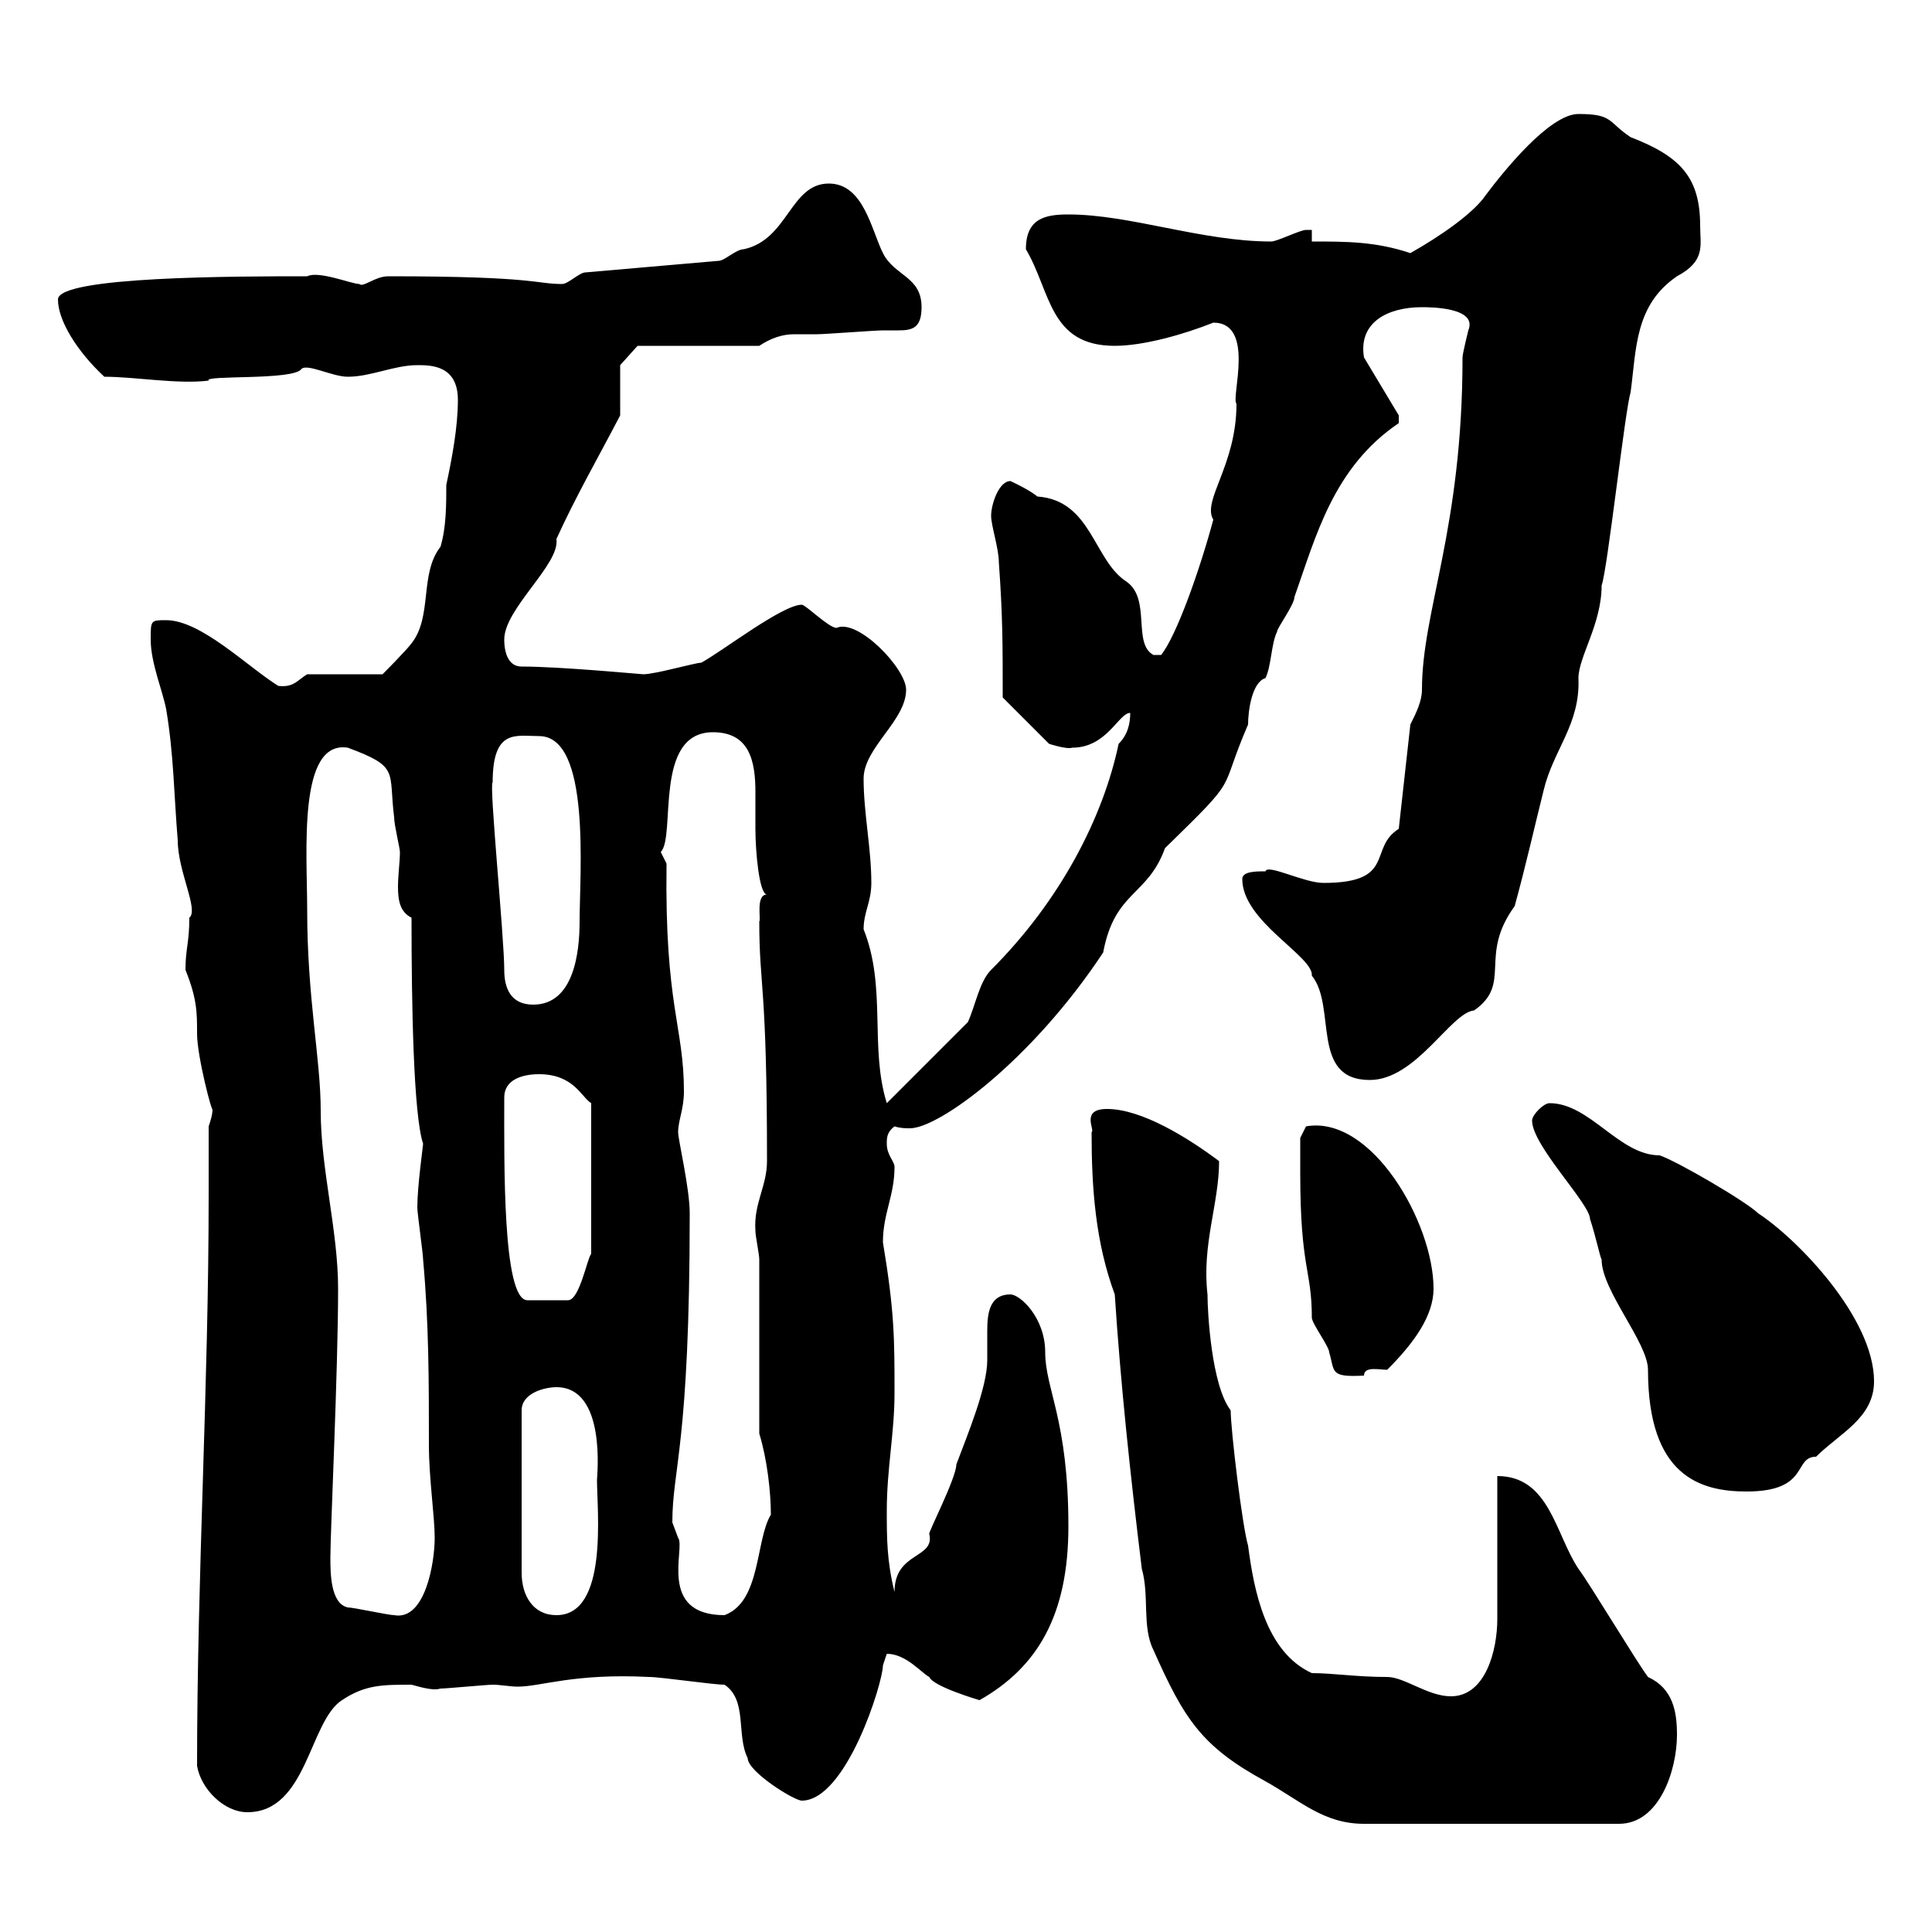 <svg xmlns="http://www.w3.org/2000/svg" xmlns:xlink="http://www.w3.org/1999/xlink" width="300" height="300"><path d="M169.50 175.80C169.50 184.50 170.10 192.90 173.10 201C174 214.80 175.50 228.90 177.30 243.60C178.50 247.80 177.30 252.60 179.10 256.20C183.90 267 186.60 271.20 196.50 276.60C201.90 279.60 205.50 283.20 211.80 283.20L251.40 283.20C257.70 283.20 260.40 274.80 260.40 269.40C260.40 265.80 259.80 262.20 255.90 260.40C254.10 258 246.90 246 245.10 243.60C241.50 238.20 240.60 229.20 232.50 229.20L232.50 251.40C232.50 256.20 230.70 263.40 225.30 263.40C221.70 263.40 218.10 260.40 215.40 260.40C210.60 260.40 207 259.80 203.70 259.80C196.50 256.50 194.70 246.90 193.80 240C192.90 237 191.10 222 191.10 219C188.10 215.10 187.50 203.70 187.50 201C186.60 193.20 189.30 186.90 189.30 180.30C184.50 176.70 177.30 172.20 171.90 172.20C167.70 172.20 170.10 175.50 169.50 175.80ZM30.60 274.20C31.20 277.80 34.80 281.40 38.40 281.40C47.70 281.40 48 267.30 53.10 264C56.70 261.60 59.40 261.60 63.90 261.60C66 262.20 67.50 262.50 68.40 262.20C69.30 262.20 75.60 261.60 76.50 261.60C77.70 261.60 79.20 261.90 80.40 261.90C84 261.90 89.10 259.80 100.80 260.40C102.60 260.40 110.70 261.60 112.50 261.60C116.10 264 114.30 269.40 116.10 273C116.10 275.10 123.30 279.60 124.50 279.60C131.40 279.60 137.10 261.30 137.10 258.60C137.10 258.60 137.70 256.80 137.70 256.80C140.70 256.80 143.10 259.80 144.30 260.40C144.90 261.90 152.10 264 152.10 264C161.10 258.90 165.90 250.80 165.90 237C165.90 220.50 162.30 215.70 162.30 210C162.30 204.60 158.40 201 156.90 201C153.60 201 153.30 204 153.30 206.70C153.30 208.20 153.30 210 153.30 211.20C153.30 215.40 150.30 222.60 148.50 227.40C148.50 229.50 144 238.20 144.30 238.20C145.20 242.10 138.90 240.90 138.90 247.20C137.70 242.40 137.70 238.80 137.70 234.60C137.70 228 138.90 222.60 138.90 216.30C138.90 207.90 138.90 203.70 137.10 192.90C137.10 188.40 138.90 185.70 138.90 181.20C138.90 180.30 137.70 179.40 137.70 177.60C137.70 176.70 137.70 175.80 138.90 174.90C139.80 175.20 140.70 175.20 141.30 175.20C145.80 175.20 160.20 164.70 171.30 147.90C173.10 138.30 178.20 139.20 180.90 131.70C192.90 120 189 123.60 193.80 112.50C193.80 110.40 194.40 105.90 196.50 105.30C197.40 103.50 197.40 99.90 198.30 98.10C198.30 97.50 201 93.90 201 92.70C204.30 83.40 207 72.60 217.20 65.70L217.20 64.50L211.80 55.50C210.90 50.10 215.40 47.70 220.80 47.70C222 47.70 229.50 47.70 228 51.30C228 51.30 227.10 54.90 227.10 55.50C227.10 82.20 220.80 94.80 220.80 107.10C220.80 108.90 219.90 110.70 219 112.50L217.20 128.70C212.40 131.70 216.90 137.10 205.50 137.10C202.50 137.10 196.80 134.10 196.50 135.30C195 135.30 192.90 135.30 192.90 136.50C192.90 143.10 204 148.50 203.70 151.50C207.60 156.30 203.40 167.70 212.70 167.70C219.90 167.70 225.30 157.20 228.90 156.90C234.90 152.70 229.50 148.50 235.20 140.70C237 134.10 238.20 128.70 239.70 122.70C241.20 116.40 245.40 112.50 245.10 105.30C245.10 102 248.70 96.90 248.70 90.90C249.60 88.50 252.30 63.90 253.20 60.90C254.10 54.30 253.80 47.40 260.40 42.90C264.90 40.50 264 38.10 264 35.10C264 27.60 261 24.30 253.20 21.30C249.60 18.90 250.50 17.70 245.10 17.70C240.60 17.70 233.40 26.70 230.70 30.30C228.90 33 223.80 36.60 219 39.30C213.60 37.50 209.10 37.50 203.70 37.50L203.70 35.70C203.70 35.70 202.80 35.70 202.80 35.70C201.90 35.70 198.30 37.50 197.40 37.50C186.60 37.50 175.50 33.30 165.90 33.30C162.30 33.30 159.30 33.90 159.30 38.70C163.20 45.30 162.90 53.70 173.10 53.70C177.60 53.70 183.90 51.90 188.40 50.10C195 50.10 191.10 61.80 192 62.70C192 72.30 186.60 77.70 188.40 80.70C186.30 88.50 182.70 98.70 180.30 101.70L179.10 101.70C175.80 99.90 178.80 93 174.90 90.30C169.80 87 169.50 77.70 161.10 77.10C159.60 75.90 156.90 74.70 156.90 74.70C155.10 74.70 153.90 78.30 153.90 80.10C153.90 81.60 155.10 85.20 155.10 87.30C155.70 95.70 155.70 99.90 155.70 108.30L162.90 115.50C162.90 115.50 165.60 116.40 166.50 116.10C171.90 116.10 173.70 110.70 175.50 110.70C175.50 112.20 175.20 114 173.70 115.50C171.30 126.90 164.70 139.80 153.90 150.60C152.10 152.40 151.50 156 150.30 158.70L137.70 171.30C135 162.60 137.70 153.30 134.10 144.30C134.10 141.60 135.30 140.10 135.30 137.10C135.30 131.70 134.10 126.30 134.10 120.90C134.10 116.10 140.70 111.90 140.70 107.10C140.70 103.80 133.20 96 129.90 97.50C128.70 97.50 125.10 93.90 124.50 93.90C121.50 93.90 112.20 101.10 108.90 102.90C108 102.90 101.70 104.70 99.90 104.70C99.60 104.70 87 103.50 81 103.50C78.30 103.50 78.30 99.90 78.30 99.30C78.30 94.50 87 87.60 86.40 83.70C89.40 77.10 92.70 71.40 96.30 64.50C96.30 63.90 96.30 57.30 96.30 56.70L99 53.70L117.90 53.70C119.70 52.50 121.50 51.90 123.30 51.90C124.50 51.90 125.40 51.90 126.90 51.90C128.10 51.90 135.90 51.30 137.10 51.30C137.70 51.30 138.90 51.30 139.50 51.30C141.60 51.30 143.10 51 143.10 47.70C143.10 42.90 138.90 42.90 137.10 39.30C135.30 35.70 134.10 28.50 128.70 28.50C122.70 28.50 122.40 37.20 115.50 38.70C114.30 38.70 112.50 40.50 111.60 40.50L90.90 42.30C90 42.30 88.20 44.10 87.30 44.10C83.10 44.10 83.40 42.90 60.30 42.90C58.20 42.90 56.40 44.70 55.80 44.10C54.60 44.10 49.50 42 47.70 42.90C36.90 42.90 9 42.90 9 46.50C9 49.80 12 54.60 16.20 58.50C21 58.50 27.60 59.70 32.40 59.10C31.50 58.20 45.60 59.10 46.80 57.30C47.70 56.40 51.60 58.50 54 58.50C57.60 58.50 61.20 56.70 64.80 56.70C66.90 56.70 71.10 56.70 71.10 62.10C71.10 66.30 70.20 71.10 69.30 75.30C69.30 78.30 69.30 81.90 68.40 84.90C65.10 89.10 67.20 95.70 63.90 99.90C63 101.10 59.40 104.70 59.40 104.70L47.70 104.70C46.20 105.60 45.60 106.80 43.20 106.50C38.40 103.50 31.20 96.30 25.80 96.30C23.40 96.30 23.40 96.30 23.40 99.30C23.40 102.90 25.20 107.10 25.80 110.10C27 117.30 27 123.30 27.60 130.50C27.60 135.30 30.90 141.30 29.40 142.50C29.40 146.40 28.80 147.30 28.80 150.60C30.60 155.10 30.60 157.20 30.60 160.50C30.60 164.10 33 173.10 33 172.20C33 173.10 32.70 174 32.40 174.90C32.40 178.50 32.40 182.10 32.40 185.70C32.40 215.10 30.60 244.50 30.60 274.20ZM54 249.60C51.30 249 51.30 244.20 51.30 241.80C51.30 237.90 52.50 212.70 52.50 200.10C52.50 191.10 49.80 181.50 49.80 172.50C49.80 164.40 47.70 155.10 47.70 141.30C47.70 132.30 46.20 114.90 54 116.10C62.10 119.10 60.30 119.70 61.20 126.90C61.20 128.10 62.10 131.70 62.10 132.30C62.10 133.80 61.80 135.90 61.80 137.70C61.80 139.80 62.10 141.60 63.90 142.50C63.90 156 64.20 173.10 65.70 177.60C65.70 177.90 64.80 184.20 64.80 187.50C64.80 188.40 65.70 194.70 65.70 195.60C66.60 205.50 66.60 214.50 66.60 224.40C66.60 229.50 67.50 235.50 67.50 238.80C67.50 242.70 66 251.70 61.20 250.80C60.30 250.80 54.90 249.60 54 249.60ZM86.40 215.40C94.20 215.40 92.70 229.20 92.70 229.80C92.70 234.60 94.50 250.80 86.40 250.80C82.80 250.80 81 247.80 81 244.20L81 219C81 216.30 84.60 215.40 86.40 215.40ZM104.40 236.40C104.40 228 107.10 224.40 107.10 188.40C107.10 184.50 105.30 177 105.30 175.80C105.30 174 106.20 172.20 106.20 169.50C106.20 159.30 103.20 156.30 103.50 134.10C103.50 134.10 102.60 132.30 102.60 132.30C105 129.90 101.40 113.70 110.70 113.70C116.40 113.70 117.30 118.20 117.30 123C117.30 125.10 117.30 127.20 117.30 128.70C117.30 132.30 117.90 138.90 119.10 138.90C117.30 138.90 118.20 142.80 117.90 143.10C117.90 153.30 119.10 152.70 119.10 180.30C119.10 184.20 117 186.90 117.30 191.10C117.30 192 117.90 194.70 117.90 195.60L117.90 222.60C119.10 226.50 119.70 231.60 119.70 235.20C117.30 239.10 118.20 248.70 112.50 250.80C102 250.80 106.50 240.30 105.30 238.80C105.30 238.80 104.40 236.40 104.40 236.40ZM237.90 174C237.90 177.90 246.90 186.90 246.90 189.30C247.80 192 248.40 195 248.70 195.60C248.70 200.40 255.90 208.50 255.90 212.70C255.90 229.20 264 231.60 271.20 231.60C281.10 231.60 278.40 226.20 282 226.20C285.60 222.60 291 220.20 291 214.50C291 204.60 279 192.30 273 188.40C271.20 186.60 260.40 180.30 257.70 179.40C251.40 179.40 246.90 171.30 240.60 171.30C239.70 171.30 237.90 173.10 237.90 174ZM201.90 182.10C201.90 197.10 203.70 197.10 203.70 204.60C203.70 205.50 206.40 209.10 206.40 210C207.30 213 206.40 213.90 211.80 213.60C211.80 212.10 214.20 212.70 215.40 212.70C219.60 208.50 222.60 204.30 222.60 200.10C222.60 189.90 213 173.10 202.80 174.90L201.90 176.70C201.90 176.70 201.90 181.20 201.90 182.10ZM78.30 170.40C78.30 167.70 81 166.80 83.70 166.80C89.10 166.80 90.30 170.40 91.80 171.30L91.80 194.70C91.20 195.30 90 201.90 88.20 201.90L81.90 201.90C78 201.90 78.30 180.30 78.30 170.40ZM78.30 150.60C78.30 145.50 75.90 121.50 76.50 121.50C76.50 113.10 80.10 114.30 83.70 114.30C91.80 114.30 90 135.60 90 143.10C90 147.90 89.10 156 82.80 156C79.20 156 78.30 153.30 78.30 150.60Z"/></svg>